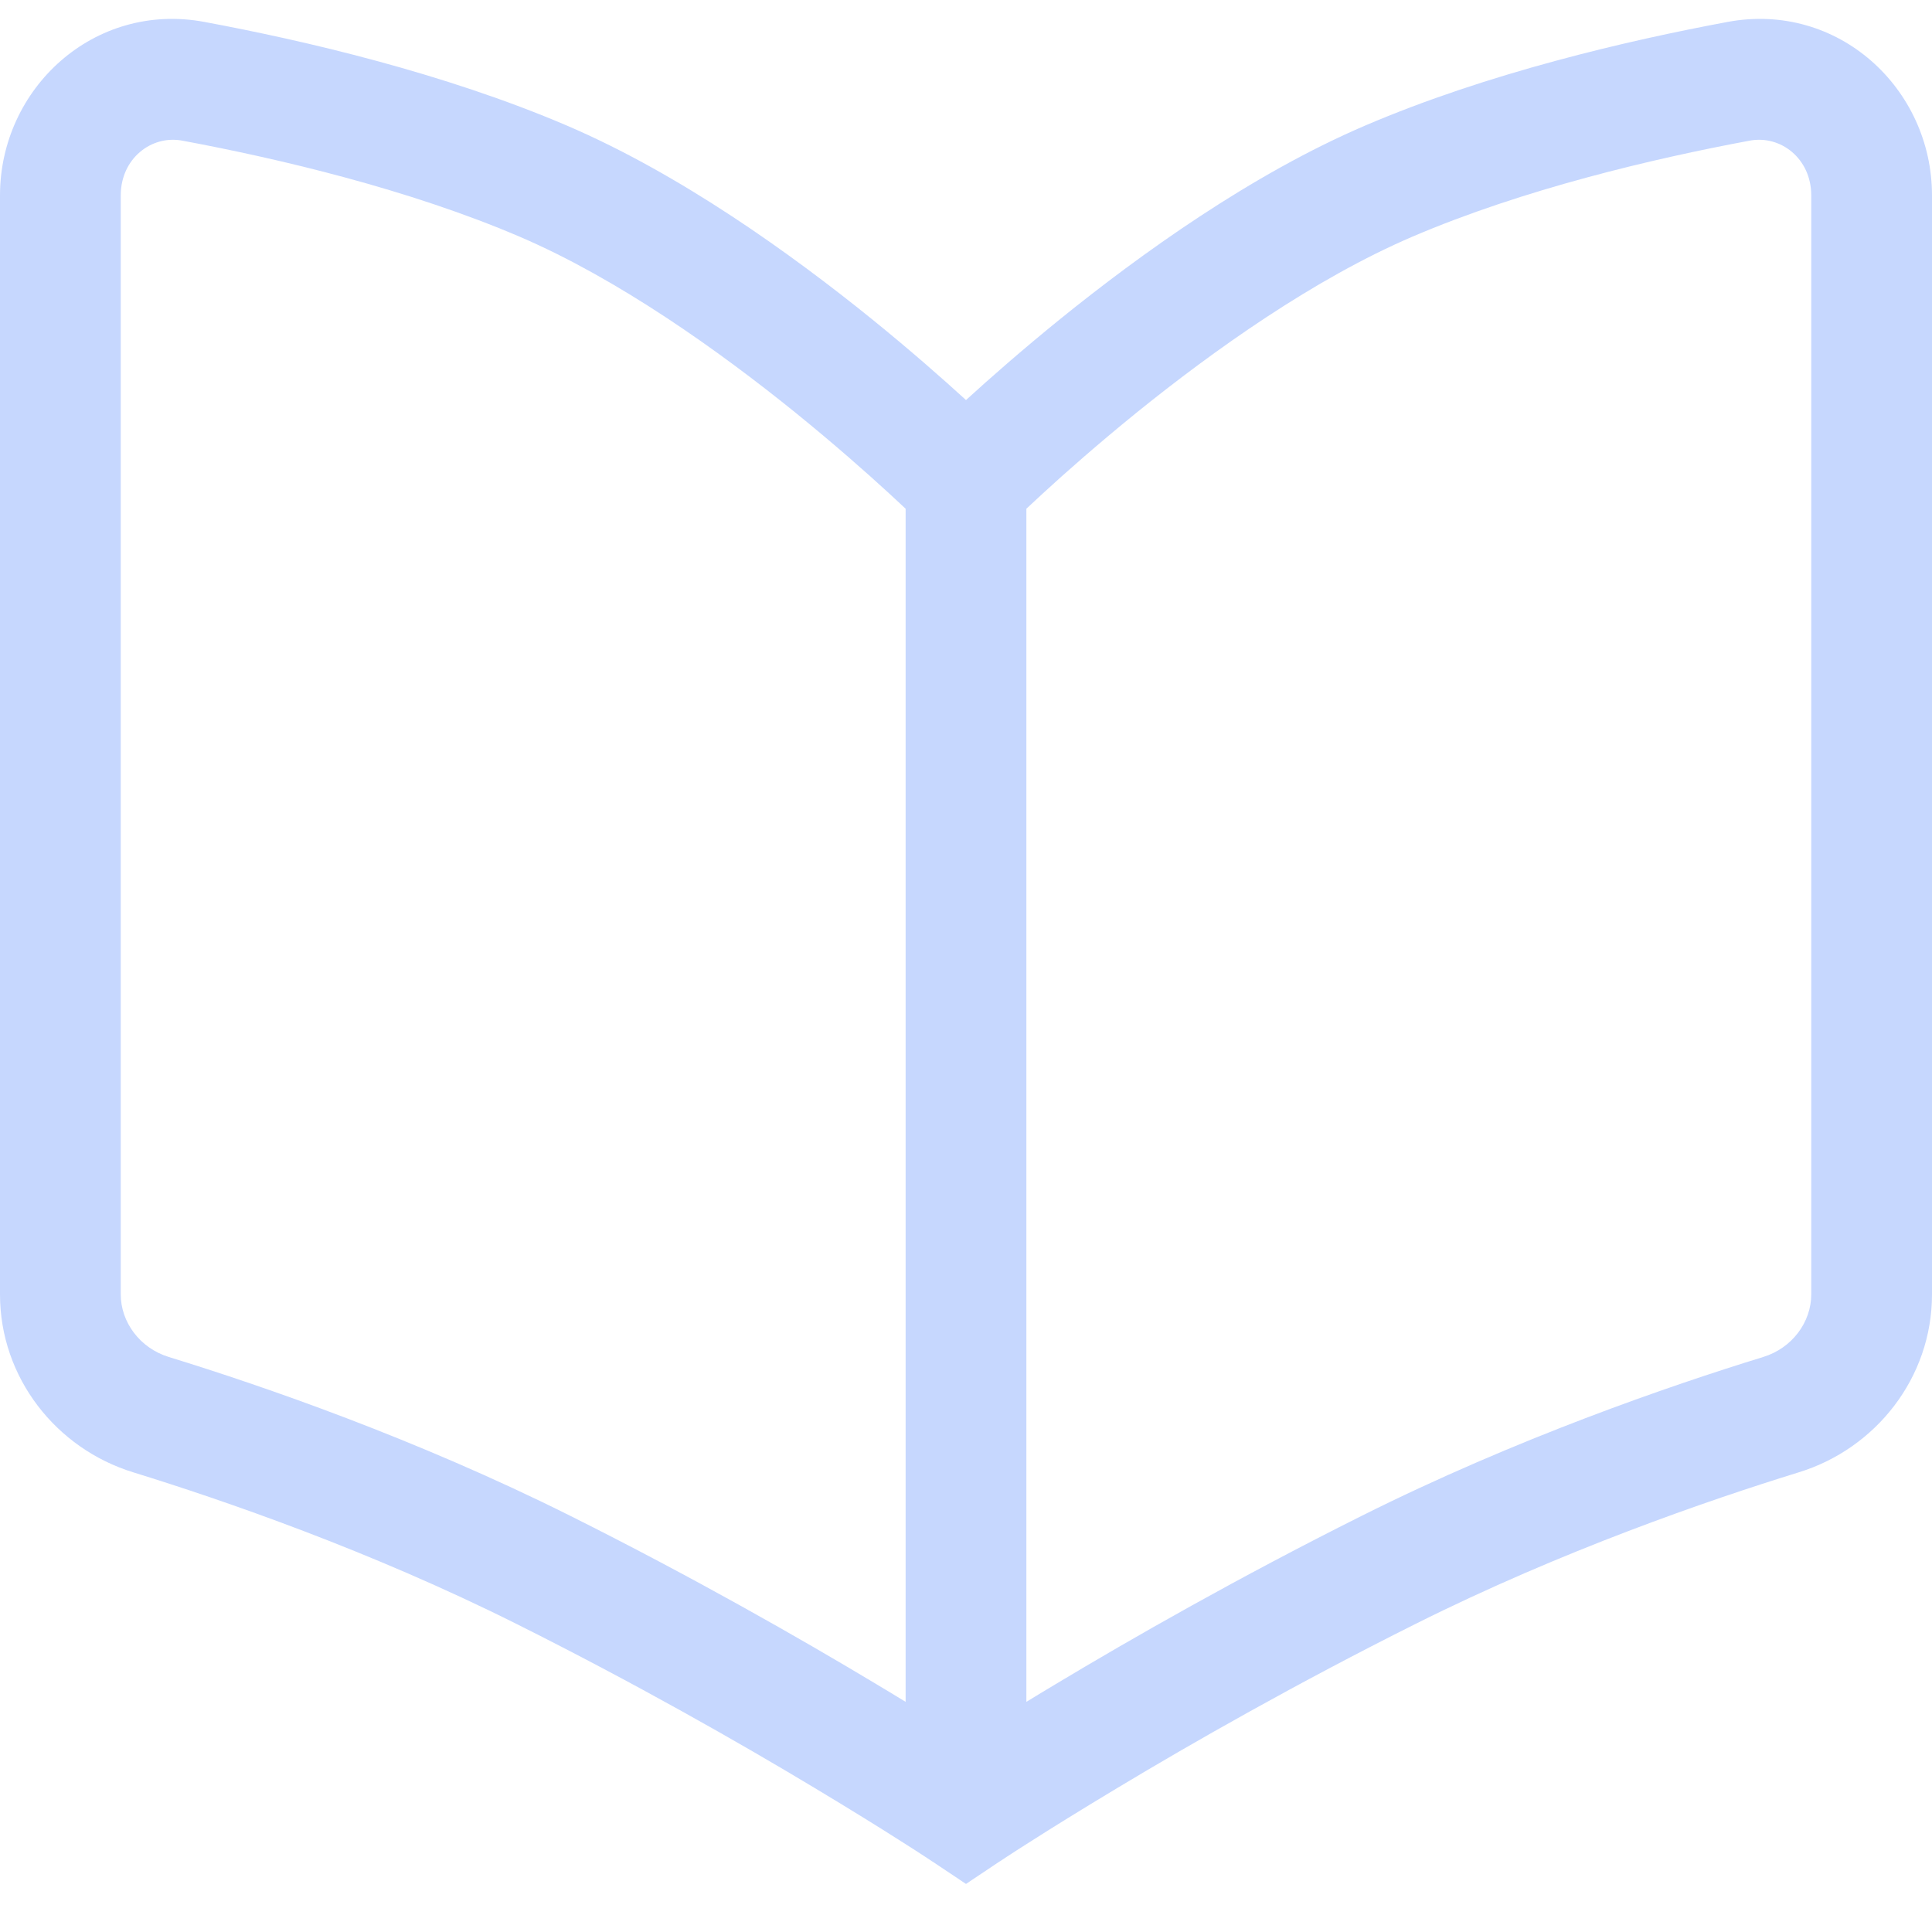<svg width="16" height="16" viewBox="0 0 16 16" fill="none" xmlns="http://www.w3.org/2000/svg">
<path fill-rule="evenodd" clip-rule="evenodd" d="M1.511 1.165C1.254 1.116 1 1.313 1 1.618V10.72C1 10.948 1.157 11.164 1.398 11.238C2.175 11.477 3.446 11.915 4.724 12.554C5.738 13.061 6.624 13.567 7.257 13.947C7.343 13.998 7.424 14.048 7.5 14.094V4.213C7.461 4.176 7.414 4.133 7.361 4.084C7.176 3.914 6.91 3.679 6.592 3.421C5.948 2.9 5.115 2.308 4.303 1.96C3.385 1.567 2.306 1.313 1.511 1.165ZM8.5 4.213V14.094C8.576 14.048 8.657 13.998 8.743 13.947C9.376 13.567 10.262 13.061 11.276 12.554C12.553 11.915 13.825 11.477 14.602 11.238C14.843 11.164 15 10.948 15 10.72V1.618C15 1.313 14.746 1.116 14.489 1.165C13.694 1.313 12.615 1.567 11.697 1.96C10.885 2.308 10.052 2.9 9.408 3.421C9.09 3.679 8.824 3.914 8.639 4.084C8.586 4.133 8.539 4.176 8.5 4.213ZM7.723 15.417L7.719 15.415L7.707 15.407L7.659 15.375C7.615 15.346 7.55 15.304 7.466 15.251C7.297 15.143 7.051 14.99 6.743 14.805C6.126 14.434 5.262 13.941 4.276 13.448C3.067 12.843 1.851 12.424 1.103 12.193C0.466 11.997 0 11.41 0 10.72V1.618C0 0.731 0.78 0.01 1.695 0.182C2.517 0.335 3.679 0.605 4.697 1.041C5.635 1.443 6.552 2.102 7.221 2.643C7.538 2.9 7.805 3.135 8 3.313C8.195 3.135 8.462 2.9 8.779 2.643C9.448 2.102 10.365 1.443 11.303 1.041C12.32 0.605 13.483 0.335 14.305 0.182C15.22 0.01 16 0.731 16 1.618V10.72C16 11.41 15.534 11.997 14.897 12.193C14.149 12.424 12.933 12.843 11.724 13.448C10.738 13.941 9.874 14.434 9.257 14.805C8.949 14.99 8.703 15.143 8.534 15.251C8.45 15.304 8.385 15.346 8.341 15.375L8.293 15.407L8.281 15.415L8.278 15.416L8 15.602L7.723 15.417Z" fill="#C6D7FE"/>
</svg>
